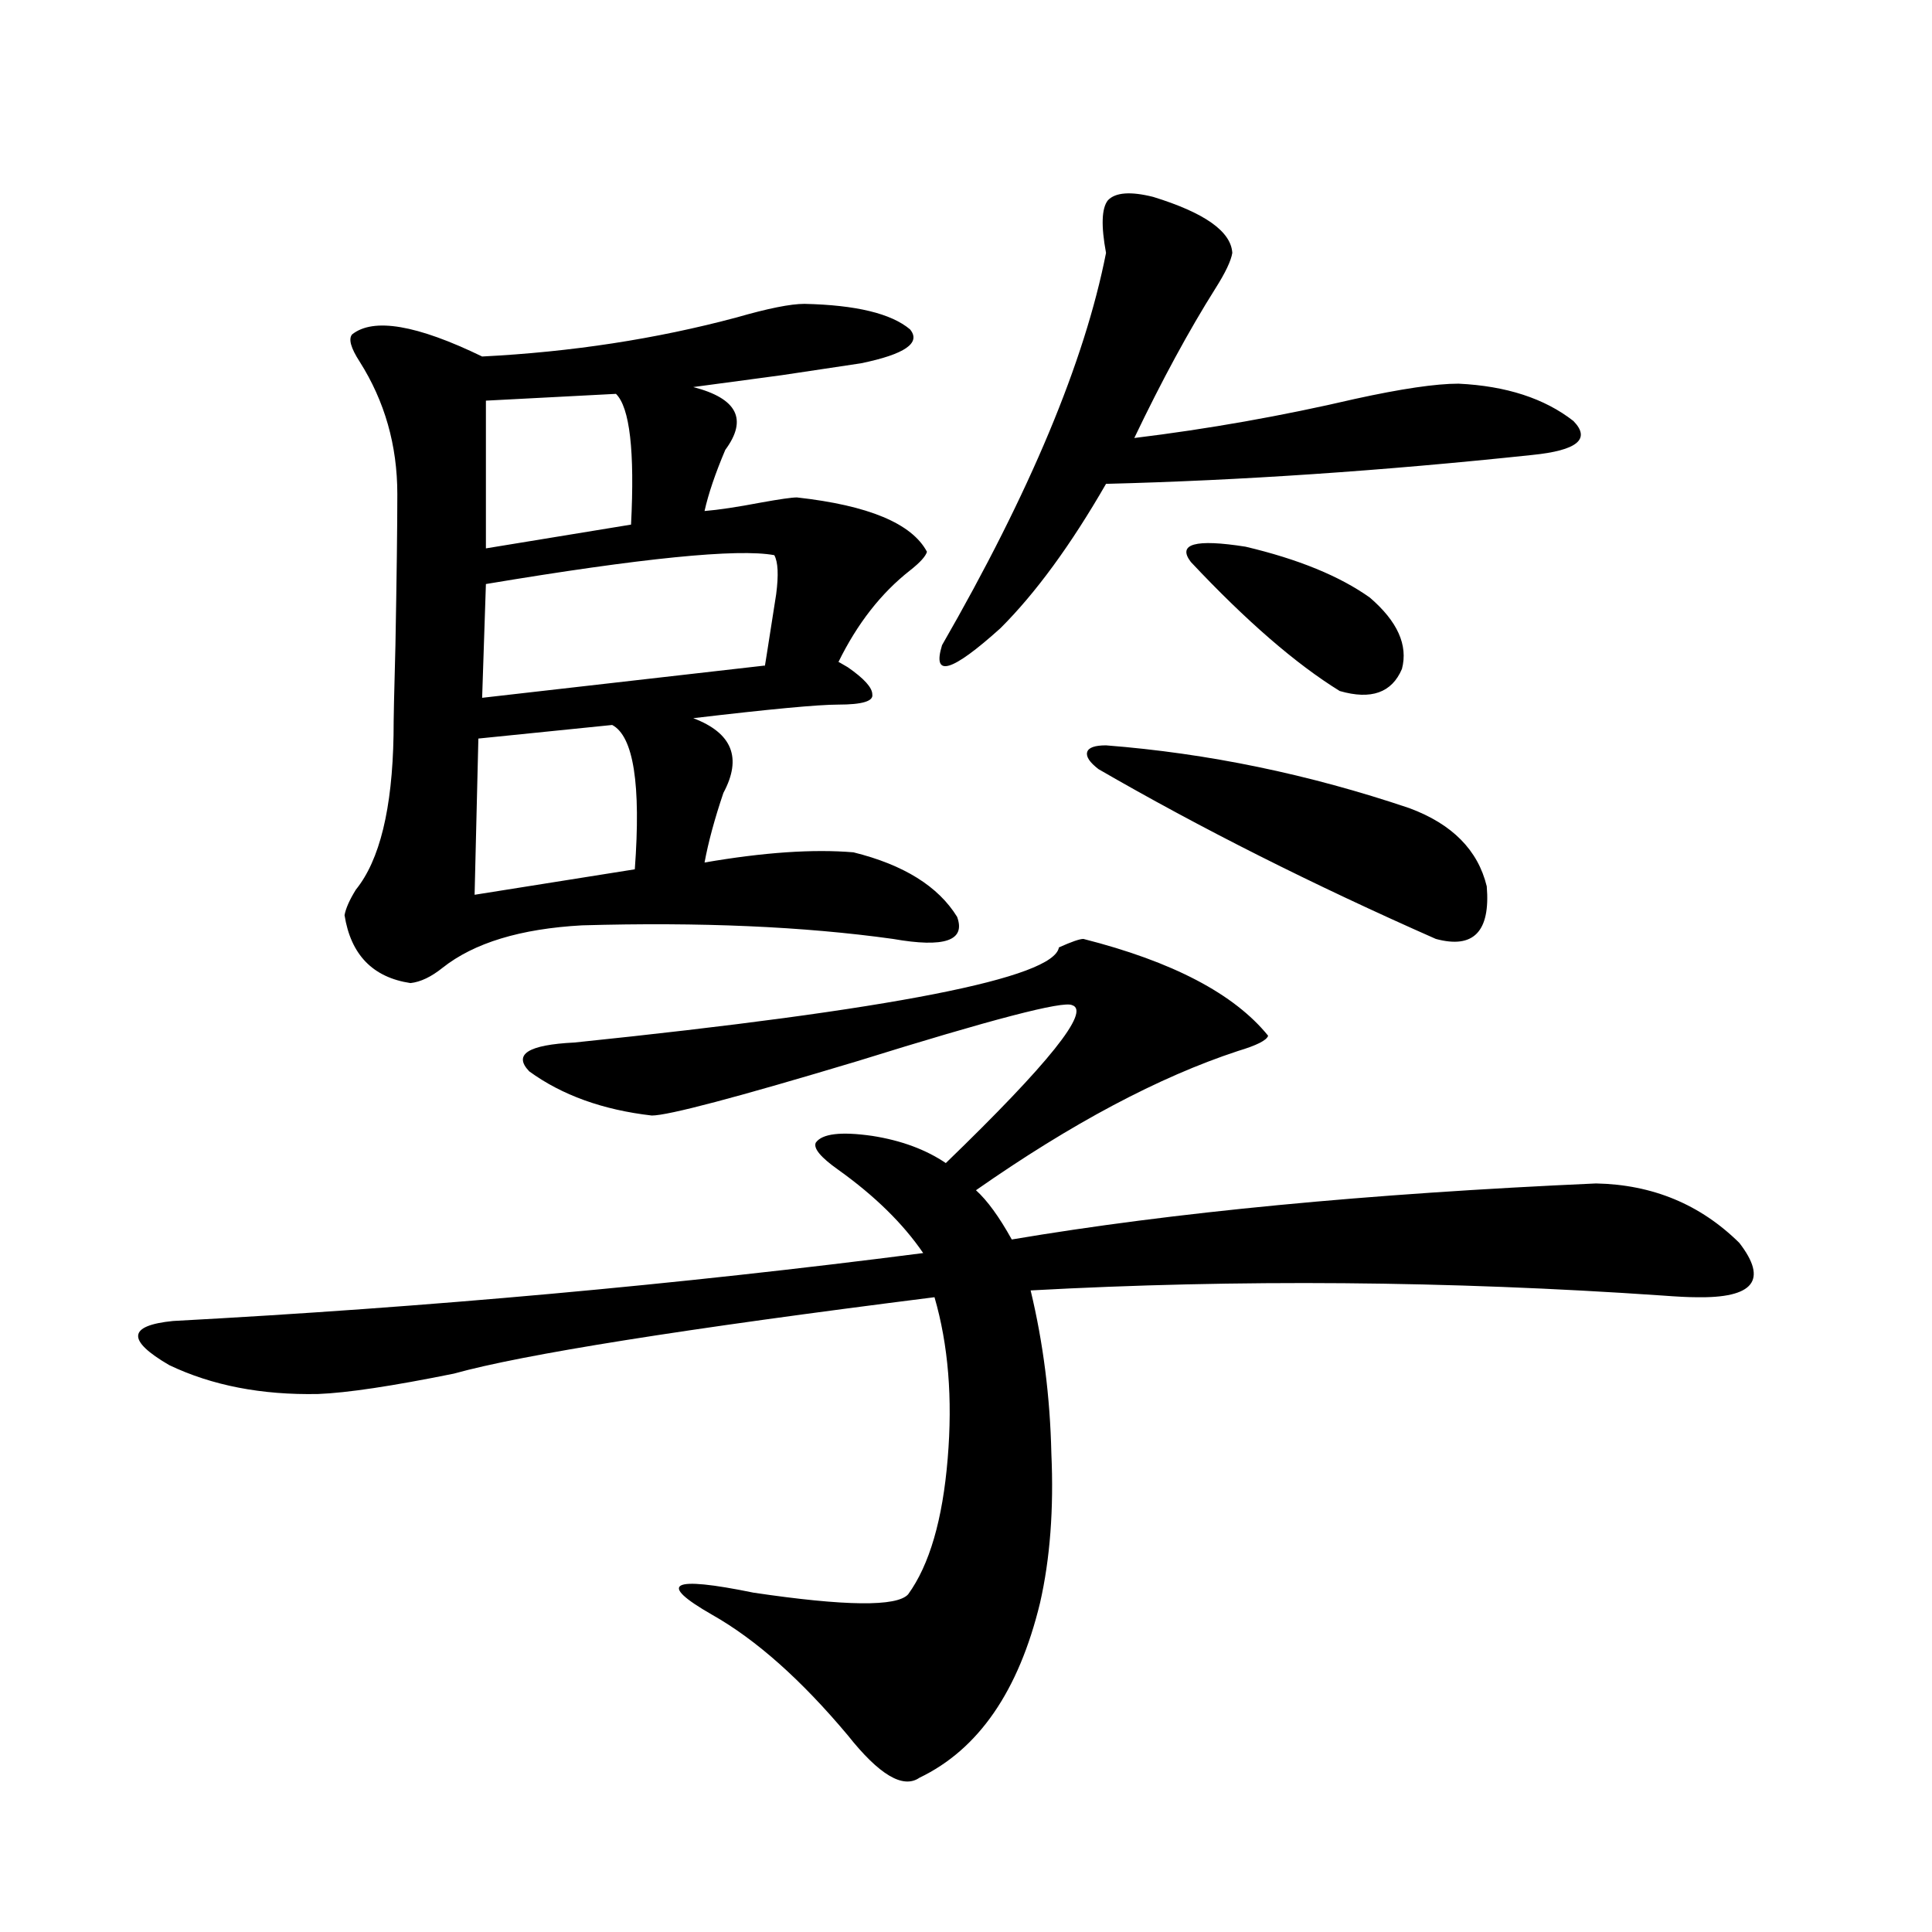 <?xml version="1.0" encoding="utf-8"?>
<!-- Generator: Adobe Illustrator 16.0.0, SVG Export Plug-In . SVG Version: 6.00 Build 0)  -->
<!DOCTYPE svg PUBLIC "-//W3C//DTD SVG 1.1//EN" "http://www.w3.org/Graphics/SVG/1.1/DTD/svg11.dtd">
<svg version="1.1" id="图层_1" xmlns="http://www.w3.org/2000/svg" xmlns:xlink="http://www.w3.org/1999/xlink" x="0px" y="0px"
	 width="1000px" height="1000px" viewBox="0 0 1000 1000" enable-background="new 0 0 1000 1000" xml:space="preserve">
<path d="M560.767,485.988c46.173,11.729,78.047,28.428,95.607,50.098c-0.655,2.349-5.854,4.985-15.609,7.91
	c-40.975,13.486-86.187,37.505-135.606,72.07c5.854,5.273,12.027,13.774,18.536,25.488c83.245-14.063,184.051-23.73,302.432-29.004
	c29.268,0.591,53.978,10.85,74.145,30.762c14.954,19.336,7.47,28.716-22.438,28.125c-3.902,0-9.756-0.288-17.561-0.879
	c-110.576-7.607-219.507-8.486-326.821-2.637c6.494,26.958,10.076,55.083,10.731,84.375c1.296,28.716-0.655,54.492-5.854,77.344
	c-11.066,45.703-31.874,75.875-62.438,90.527c-8.46,5.851-20.822-1.469-37.072-21.973c-24.069-28.715-47.483-49.521-70.242-62.402
	c-28.627-16.396-21.463-20.215,21.463-11.426c47.469,7.031,74.145,7.32,79.998,0.879c11.052-15.229,17.881-38.672,20.487-70.313
	c2.592-31.05,0.32-58.887-6.829-83.496c-130.088,16.411-213.013,29.595-248.774,39.551c-31.874,6.455-55.288,9.971-70.242,10.547
	c-29.268,0.591-54.968-4.395-77.071-14.941c-22.118-12.881-21.463-20.503,1.951-22.852c131.369-7.031,260.802-18.745,388.283-35.156
	c-10.411-15.229-25.045-29.58-43.901-43.066c-9.115-6.44-13.018-11.123-11.707-14.063c3.247-4.683,13.003-5.85,29.268-3.516
	c14.954,2.349,27.637,7.031,38.048,14.063c53.322-51.553,75.12-78.799,65.364-81.738c-4.558-2.334-41.63,7.334-111.217,29.004
	c-62.438,18.76-97.894,28.125-106.339,28.125c-25.365-2.925-46.508-10.547-63.413-22.852c-8.46-8.789-0.655-13.76,23.414-14.941
	c164.539-16.987,248.119-33.398,250.726-49.219C554.578,487.458,558.815,485.988,560.767,485.988z M416.38,157.277
	c26.661,0.591,44.877,4.985,54.633,13.184c5.854,7.031-2.606,12.896-25.365,17.578c-7.805,1.182-21.463,3.228-40.975,6.152
	c-17.561,2.349-32.85,4.395-45.853,6.152c22.759,5.864,28.292,16.699,16.585,32.52c-5.213,12.305-8.78,22.852-10.731,31.641
	c7.149-0.576,16.905-2.046,29.268-4.395c9.756-1.758,15.93-2.637,18.536-2.637c37.072,4.106,59.511,13.486,67.315,28.125
	c-0.655,2.349-3.582,5.576-8.78,9.668c-14.969,11.729-27.316,27.549-37.072,47.461c-0.655-0.576,0.976,0.303,4.878,2.637
	c8.445,5.864,12.683,10.547,12.683,14.063c0.641,3.516-5.213,5.273-17.561,5.273c-10.411,0-35.456,2.349-75.12,7.031
	c20.152,7.622,25.365,20.518,15.609,38.672c-4.558,13.486-7.805,25.488-9.756,36.035c30.563-5.273,56.249-7.031,77.071-5.273
	c26.006,6.455,43.901,17.578,53.657,33.398c4.543,12.305-6.509,16.123-33.17,11.426c-46.188-6.44-99.845-8.789-160.972-7.031
	c-31.874,1.758-55.943,9.092-72.193,21.973c-5.854,4.697-11.387,7.334-16.585,7.91c-19.512-2.925-30.898-14.639-34.146-35.156
	c0.641-3.516,2.592-7.91,5.854-13.184c12.348-15.229,18.856-41.885,19.512-79.98c0-7.607,0.32-23.14,0.976-46.582
	c0.641-35.156,0.976-61.221,0.976-78.223c0-25.186-6.509-48.037-19.512-68.555c-4.558-7.031-5.854-11.714-3.902-14.063
	c11.052-8.789,33.49-4.971,67.315,11.426c46.173-2.334,90.074-9.077,131.704-20.215C397.509,159.626,409.216,157.277,416.38,157.277
	z M316.87,375.246l-69.267,7.031l-1.951,80.859l82.925-13.184C331.824,406.008,327.922,381.11,316.87,375.246z M400.771,287.355
	c-18.871-3.516-68.626,1.47-149.265,14.941l-1.951,58.887l146.338-16.699c-0.655,4.697,1.296-7.607,5.854-36.914
	C403.042,297.614,402.722,290.871,400.771,287.355z M318.821,203.859l-67.315,3.516v76.465l75.12-12.305
	C328.577,233.454,325.971,210.891,318.821,203.859z M596.863,101.906c26.661,8.213,40.319,17.881,40.975,29.004
	c-0.655,4.106-3.582,10.259-8.78,18.457c-13.658,21.685-27.651,47.461-41.95,77.344c38.368-4.683,76.416-11.426,114.144-20.215
	c24.055-5.273,41.95-7.91,53.657-7.91c24.71,1.182,44.542,7.622,59.511,19.336c9.101,9.38,1.951,15.244-21.463,17.578
	c-77.406,8.213-150.896,13.184-220.482,14.941c-18.216,31.641-36.432,56.553-54.633,74.707
	c-25.365,22.852-35.456,25.791-30.243,8.789c45.518-79.102,73.81-146.777,84.876-203.027c-2.606-14.063-2.286-23.14,0.976-27.246
	C577.352,99.572,585.156,98.981,596.863,101.906z M568.571,398.098c-4.558-3.516-6.509-6.44-5.854-8.789
	c0.641-2.334,3.902-3.516,9.756-3.516c52.682,4.106,105.028,14.941,157.069,32.52c22.104,8.213,35.441,21.685,39.999,40.43
	c1.951,23.442-6.829,32.52-26.341,27.246C679.453,457.863,621.253,428.571,568.571,398.098z M616.375,290.871
	c-7.164-9.365,2.271-12.002,28.292-7.91c27.316,6.455,48.779,15.244,64.389,26.367c14.299,12.305,19.832,24.609,16.585,36.914
	c-5.213,12.305-15.944,16.123-32.194,11.426C670.673,343.605,644.987,321.345,616.375,290.871z"/>
</svg>

